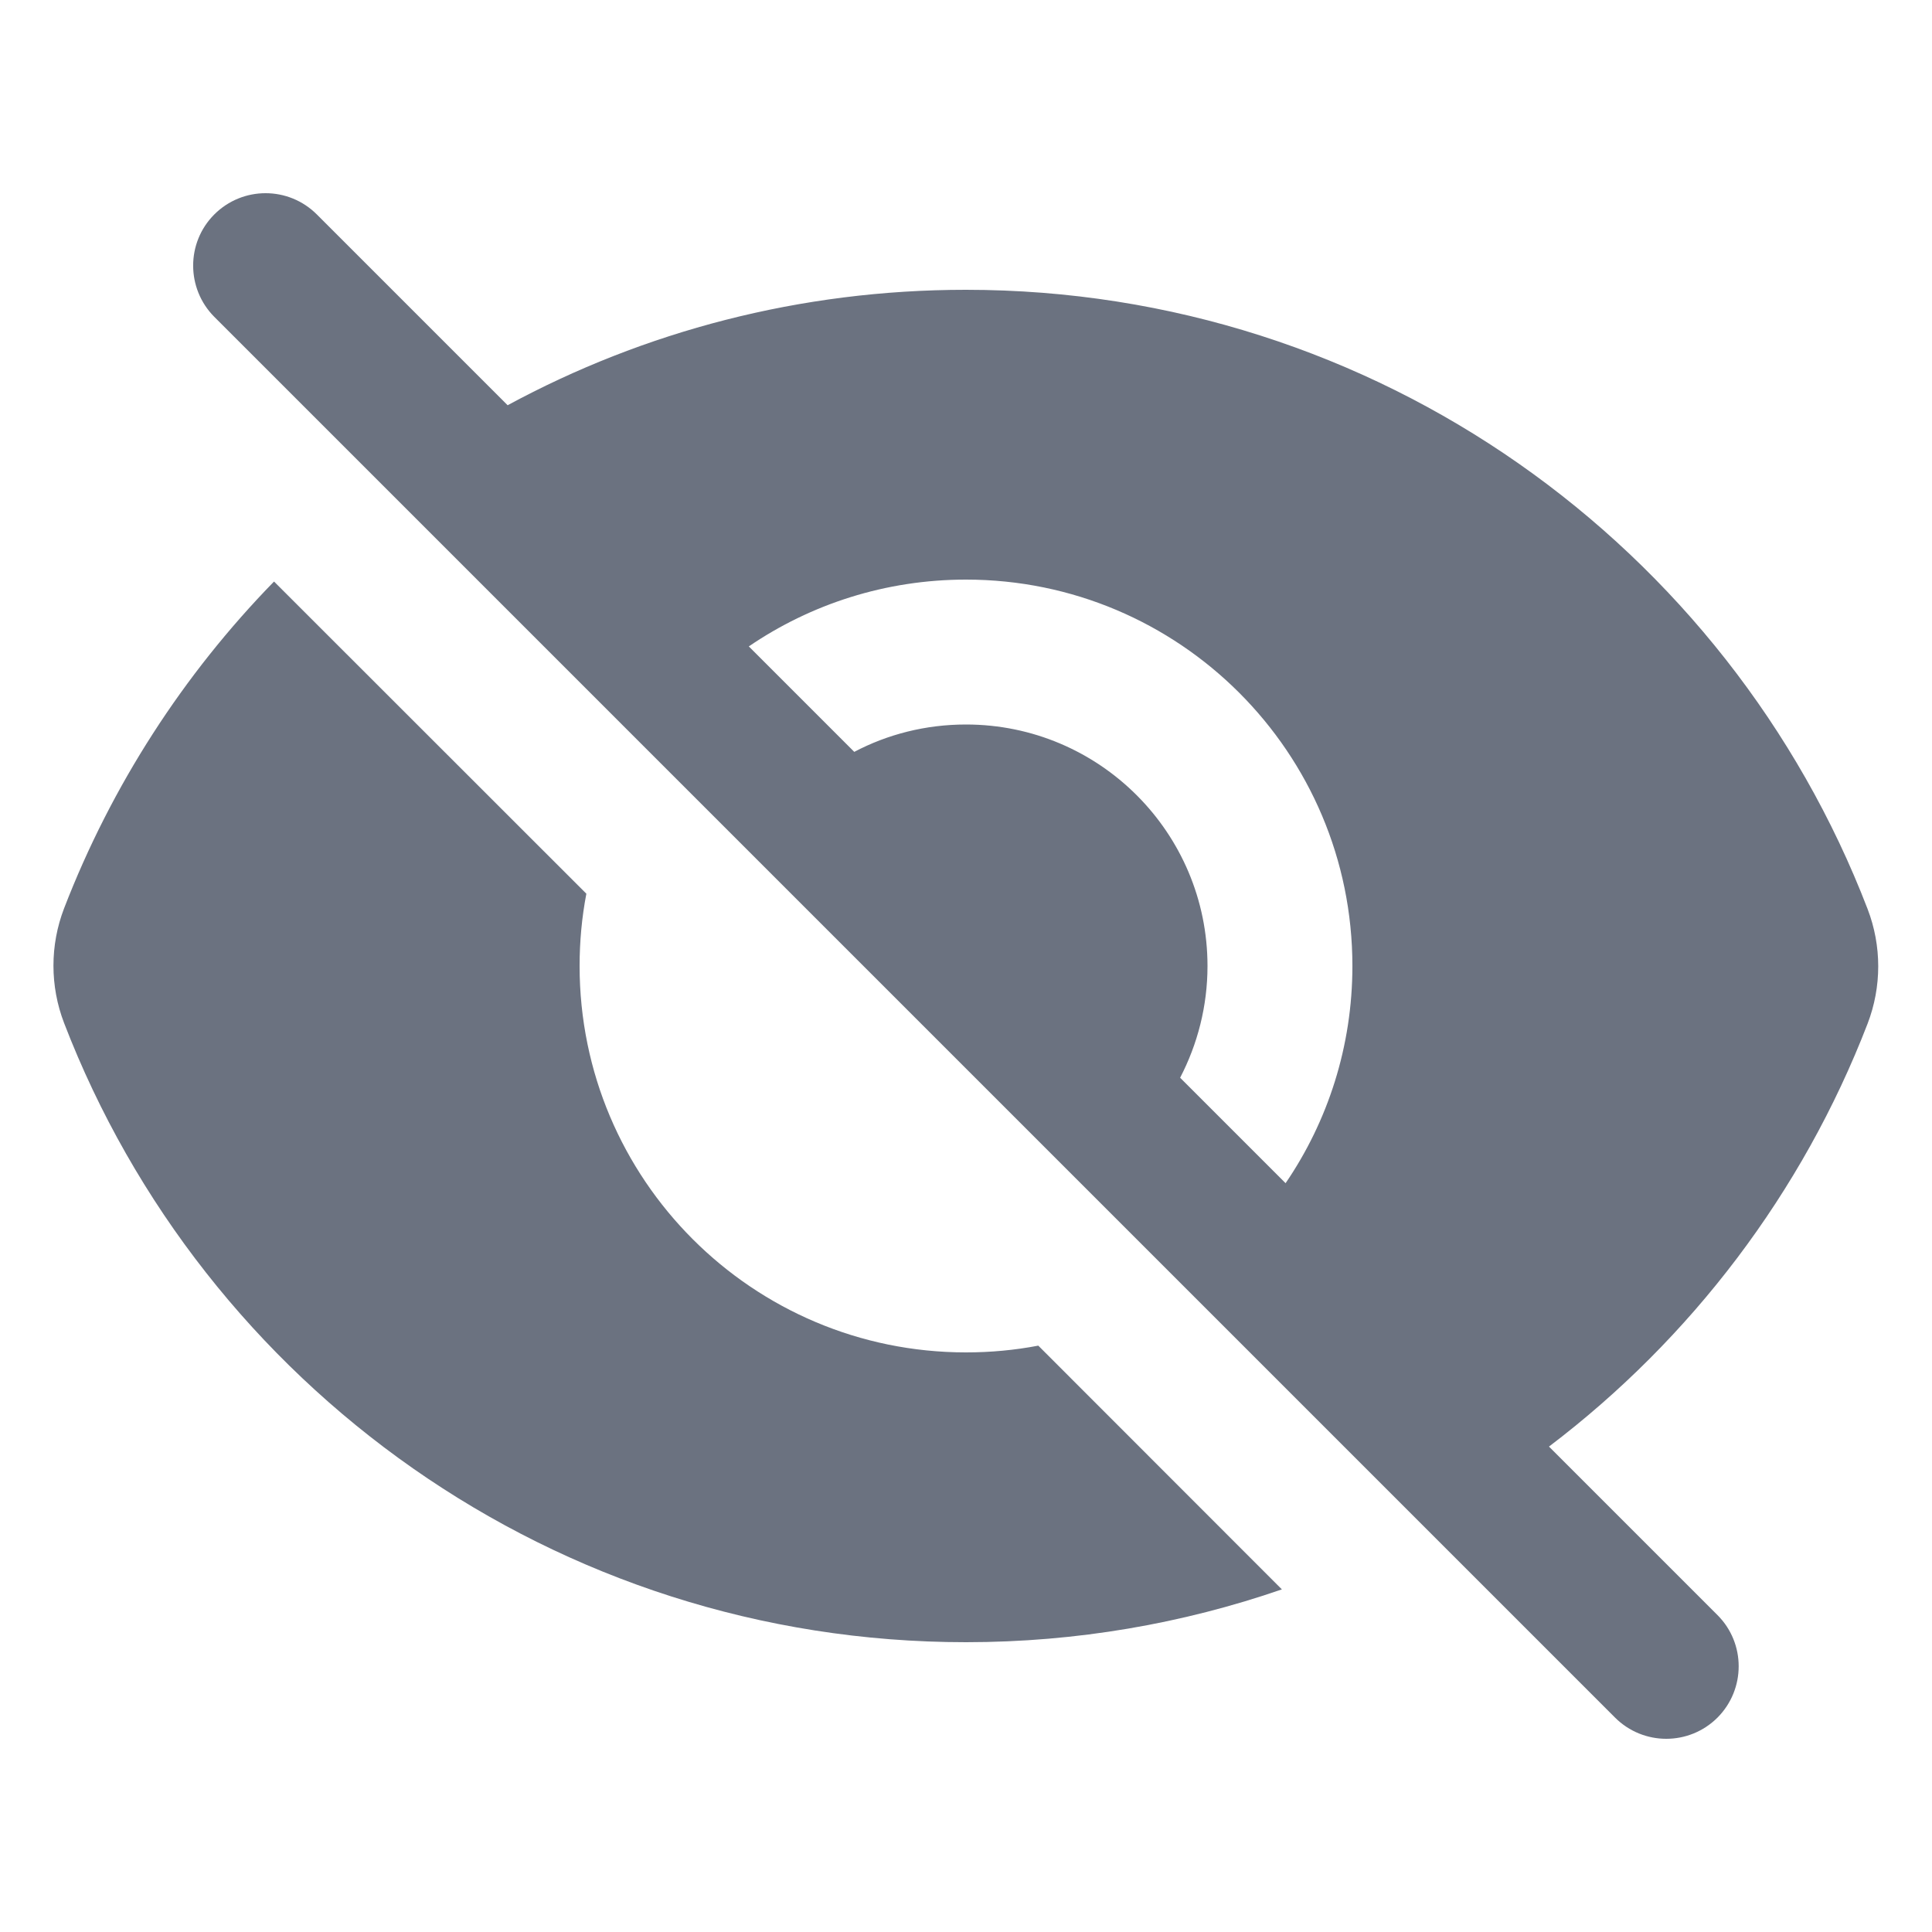 <svg width="12" height="12" viewBox="0 0 12 12" fill="none" xmlns="http://www.w3.org/2000/svg">
<path fill-rule="evenodd" clip-rule="evenodd" d="M1.968 1.332C1.792 1.156 1.507 1.156 1.331 1.332C1.156 1.507 1.156 1.792 1.331 1.968L10.031 10.668C10.207 10.844 10.492 10.844 10.668 10.668C10.843 10.492 10.843 10.207 10.668 10.032L9.621 8.985C10.503 8.316 11.195 7.408 11.6 6.358C11.688 6.129 11.688 5.875 11.6 5.646C10.735 3.396 8.553 1.8 5.999 1.8C4.969 1.8 3.999 2.059 3.153 2.517L1.968 1.332ZM4.651 4.015L5.306 4.67C5.513 4.561 5.749 4.5 6 4.5C6.828 4.5 7.5 5.172 7.5 6C7.5 6.25 7.438 6.486 7.33 6.694L7.985 7.349C8.247 6.965 8.4 6.5 8.4 6C8.4 4.674 7.325 3.6 6 3.6C5.5 3.6 5.035 3.753 4.651 4.015Z" fill="#6B7280"/>
<path d="M6.449 8.358L7.962 9.872C7.347 10.084 6.687 10.2 6 10.2C3.445 10.2 1.264 8.604 0.398 6.354C0.31 6.125 0.31 5.871 0.398 5.642C0.693 4.878 1.14 4.188 1.702 3.612L3.642 5.551C3.614 5.697 3.6 5.847 3.6 6C3.6 7.325 4.674 8.4 6 8.4C6.153 8.4 6.303 8.386 6.449 8.358Z" fill="#6B7280"/>
</svg>
